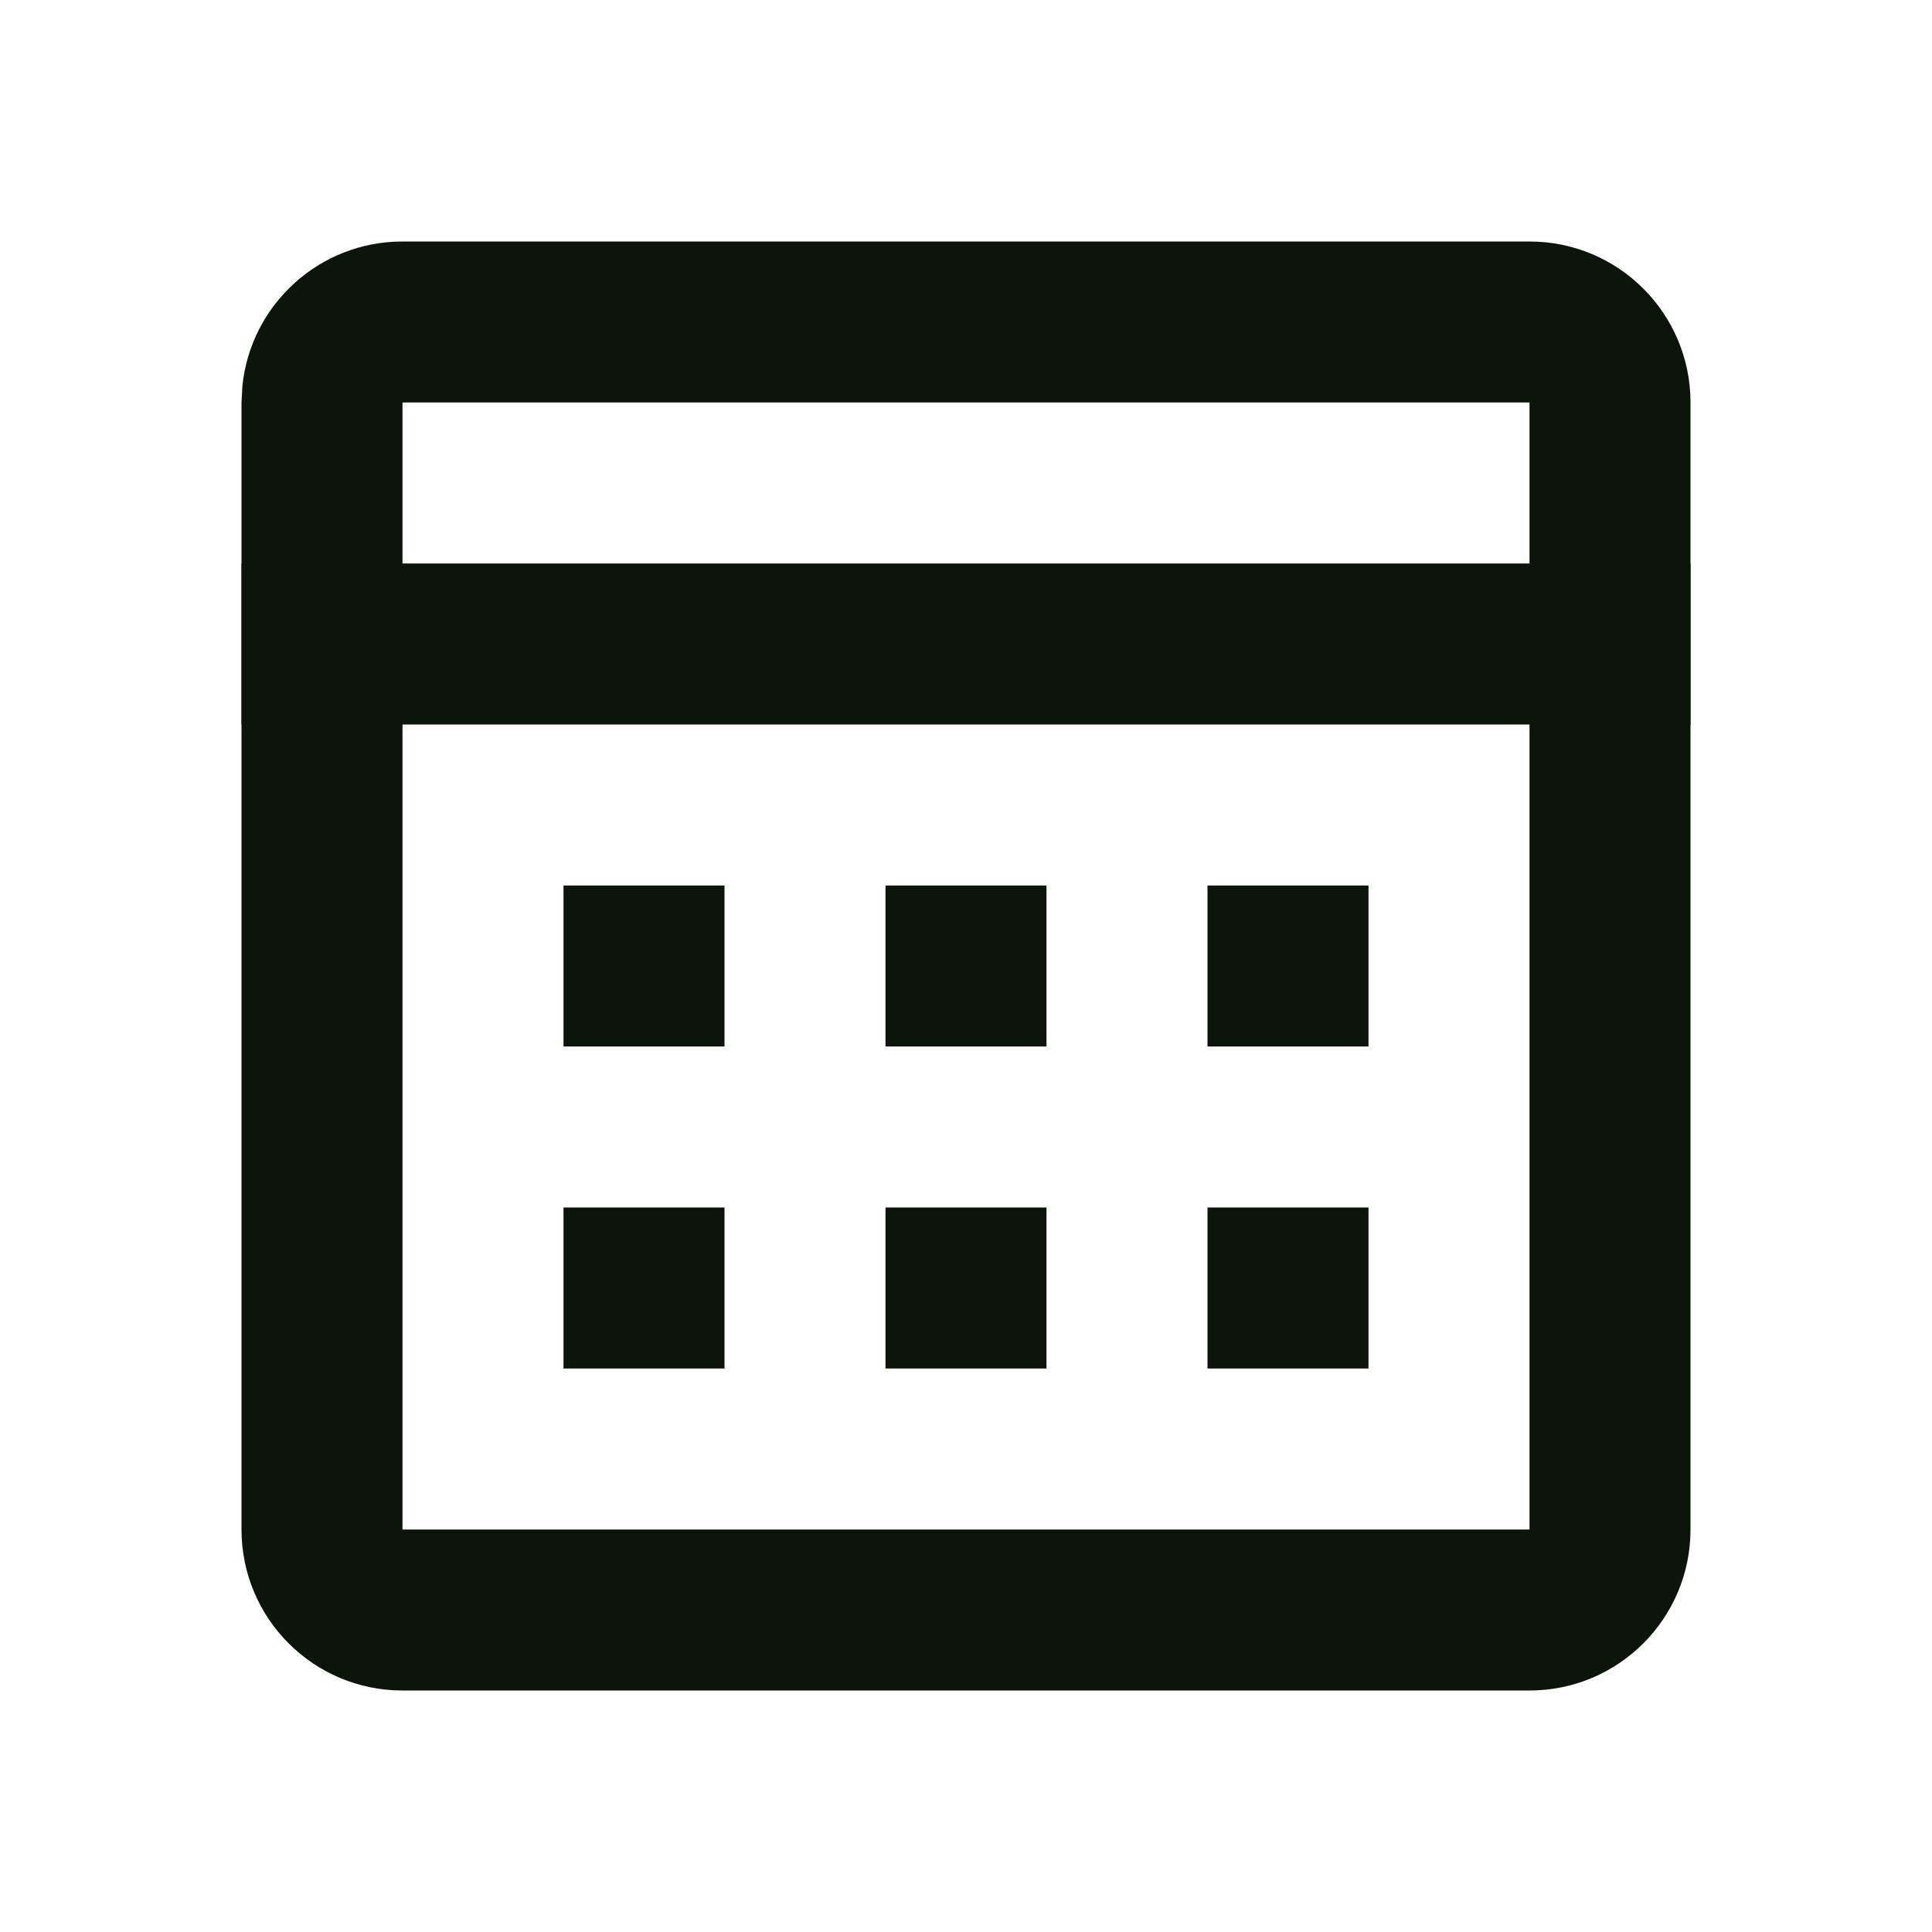 <svg width="24" height="24" viewBox="0 0 24 24" fill="none" xmlns="http://www.w3.org/2000/svg">
<path d="M5 19L3 19L3 5L5 5L5 19ZM19 19L19 5L3 5L3.011 4.796C3.113 3.787 3.964 3 5 3L19 3C20.105 3 21 3.895 21 5L21 19C21 20.105 20.105 21 19 21L5 21C3.895 21 3 20.105 3 19L19 19Z" fill="#0C1509"/>
<path d="M9 13H7V11H9V13Z" fill="#0C1509"/>
<path d="M9 17H7V15H9V17Z" fill="#0C1509"/>
<path d="M13 13H11V11H13V13Z" fill="#0C1509"/>
<path d="M13 17H11V15H13V17Z" fill="#0C1509"/>
<path d="M17 13H15V11H17V13Z" fill="#0C1509"/>
<path d="M17 17H15V15H17V17Z" fill="#0C1509"/>
<path d="M3 7H21V9H3V7Z" fill="#0C1509"/>
</svg>
